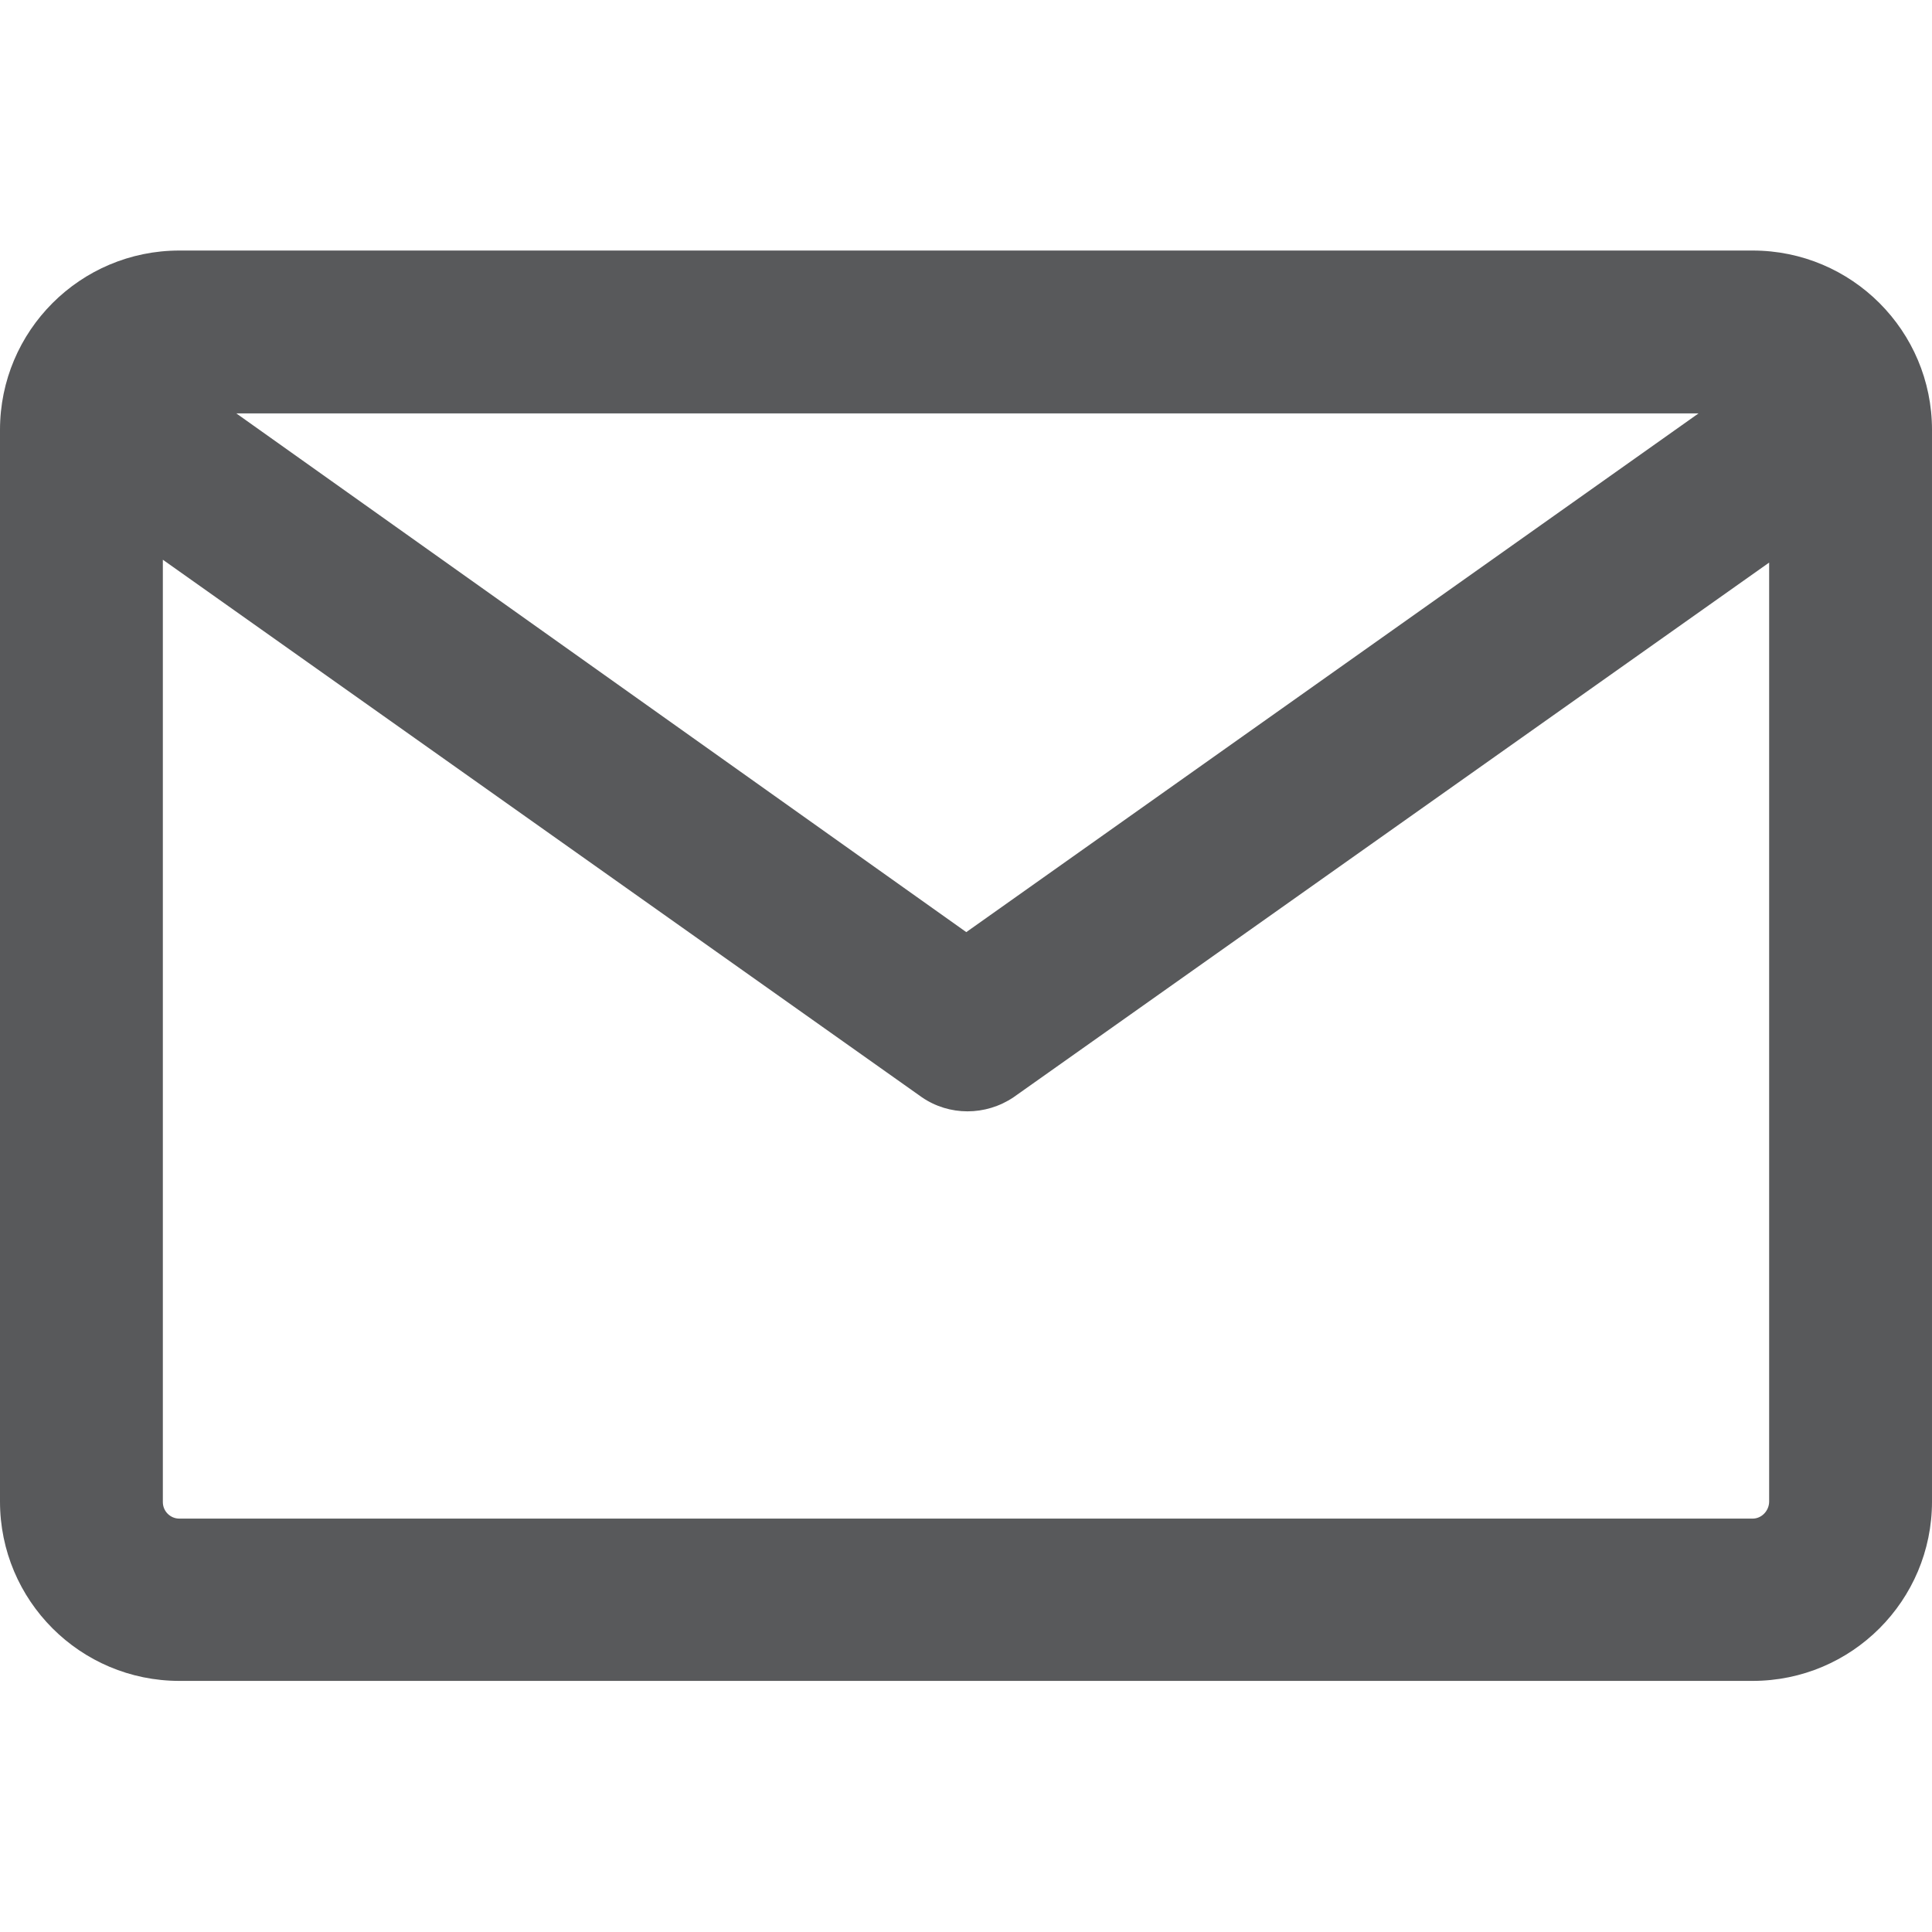 <?xml version="1.0" encoding="utf-8"?>
<!-- Generator: Adobe Illustrator 22.0.1, SVG Export Plug-In . SVG Version: 6.00 Build 0)  -->
<svg version="1.1" id="Layer_1" xmlns="http://www.w3.org/2000/svg" xmlns:xlink="http://www.w3.org/1999/xlink" x="0px" y="0px"
	 viewBox="0 0 339.3 339.3" style="enable-background:new 0 0 339.3 339.3;" xml:space="preserve">
<style type="text/css">
	.st0{fill:#58595B;}
</style>
<path class="st0" d="M307.8,44H31.5C14.1,44,0,58.1,0,75.5v188.2c0,17.4,14.1,31.5,31.5,31.5h276.3c17.4,0,31.5-14.1,31.5-31.5V75.5
	C339.3,58.1,325.2,44,307.8,44z M298.3,72.6l-128.6,91.1L41.5,72.6H298.3z M307.8,266.7H31.5c-1.6,0-2.9-1.3-2.9-2.9V98.3
	l133.3,94.4c4.8,3.3,11.2,3.3,16.1,0l132.7-93.9v164.9C310.7,265.3,309.4,266.7,307.8,266.7z"/>
</svg>
